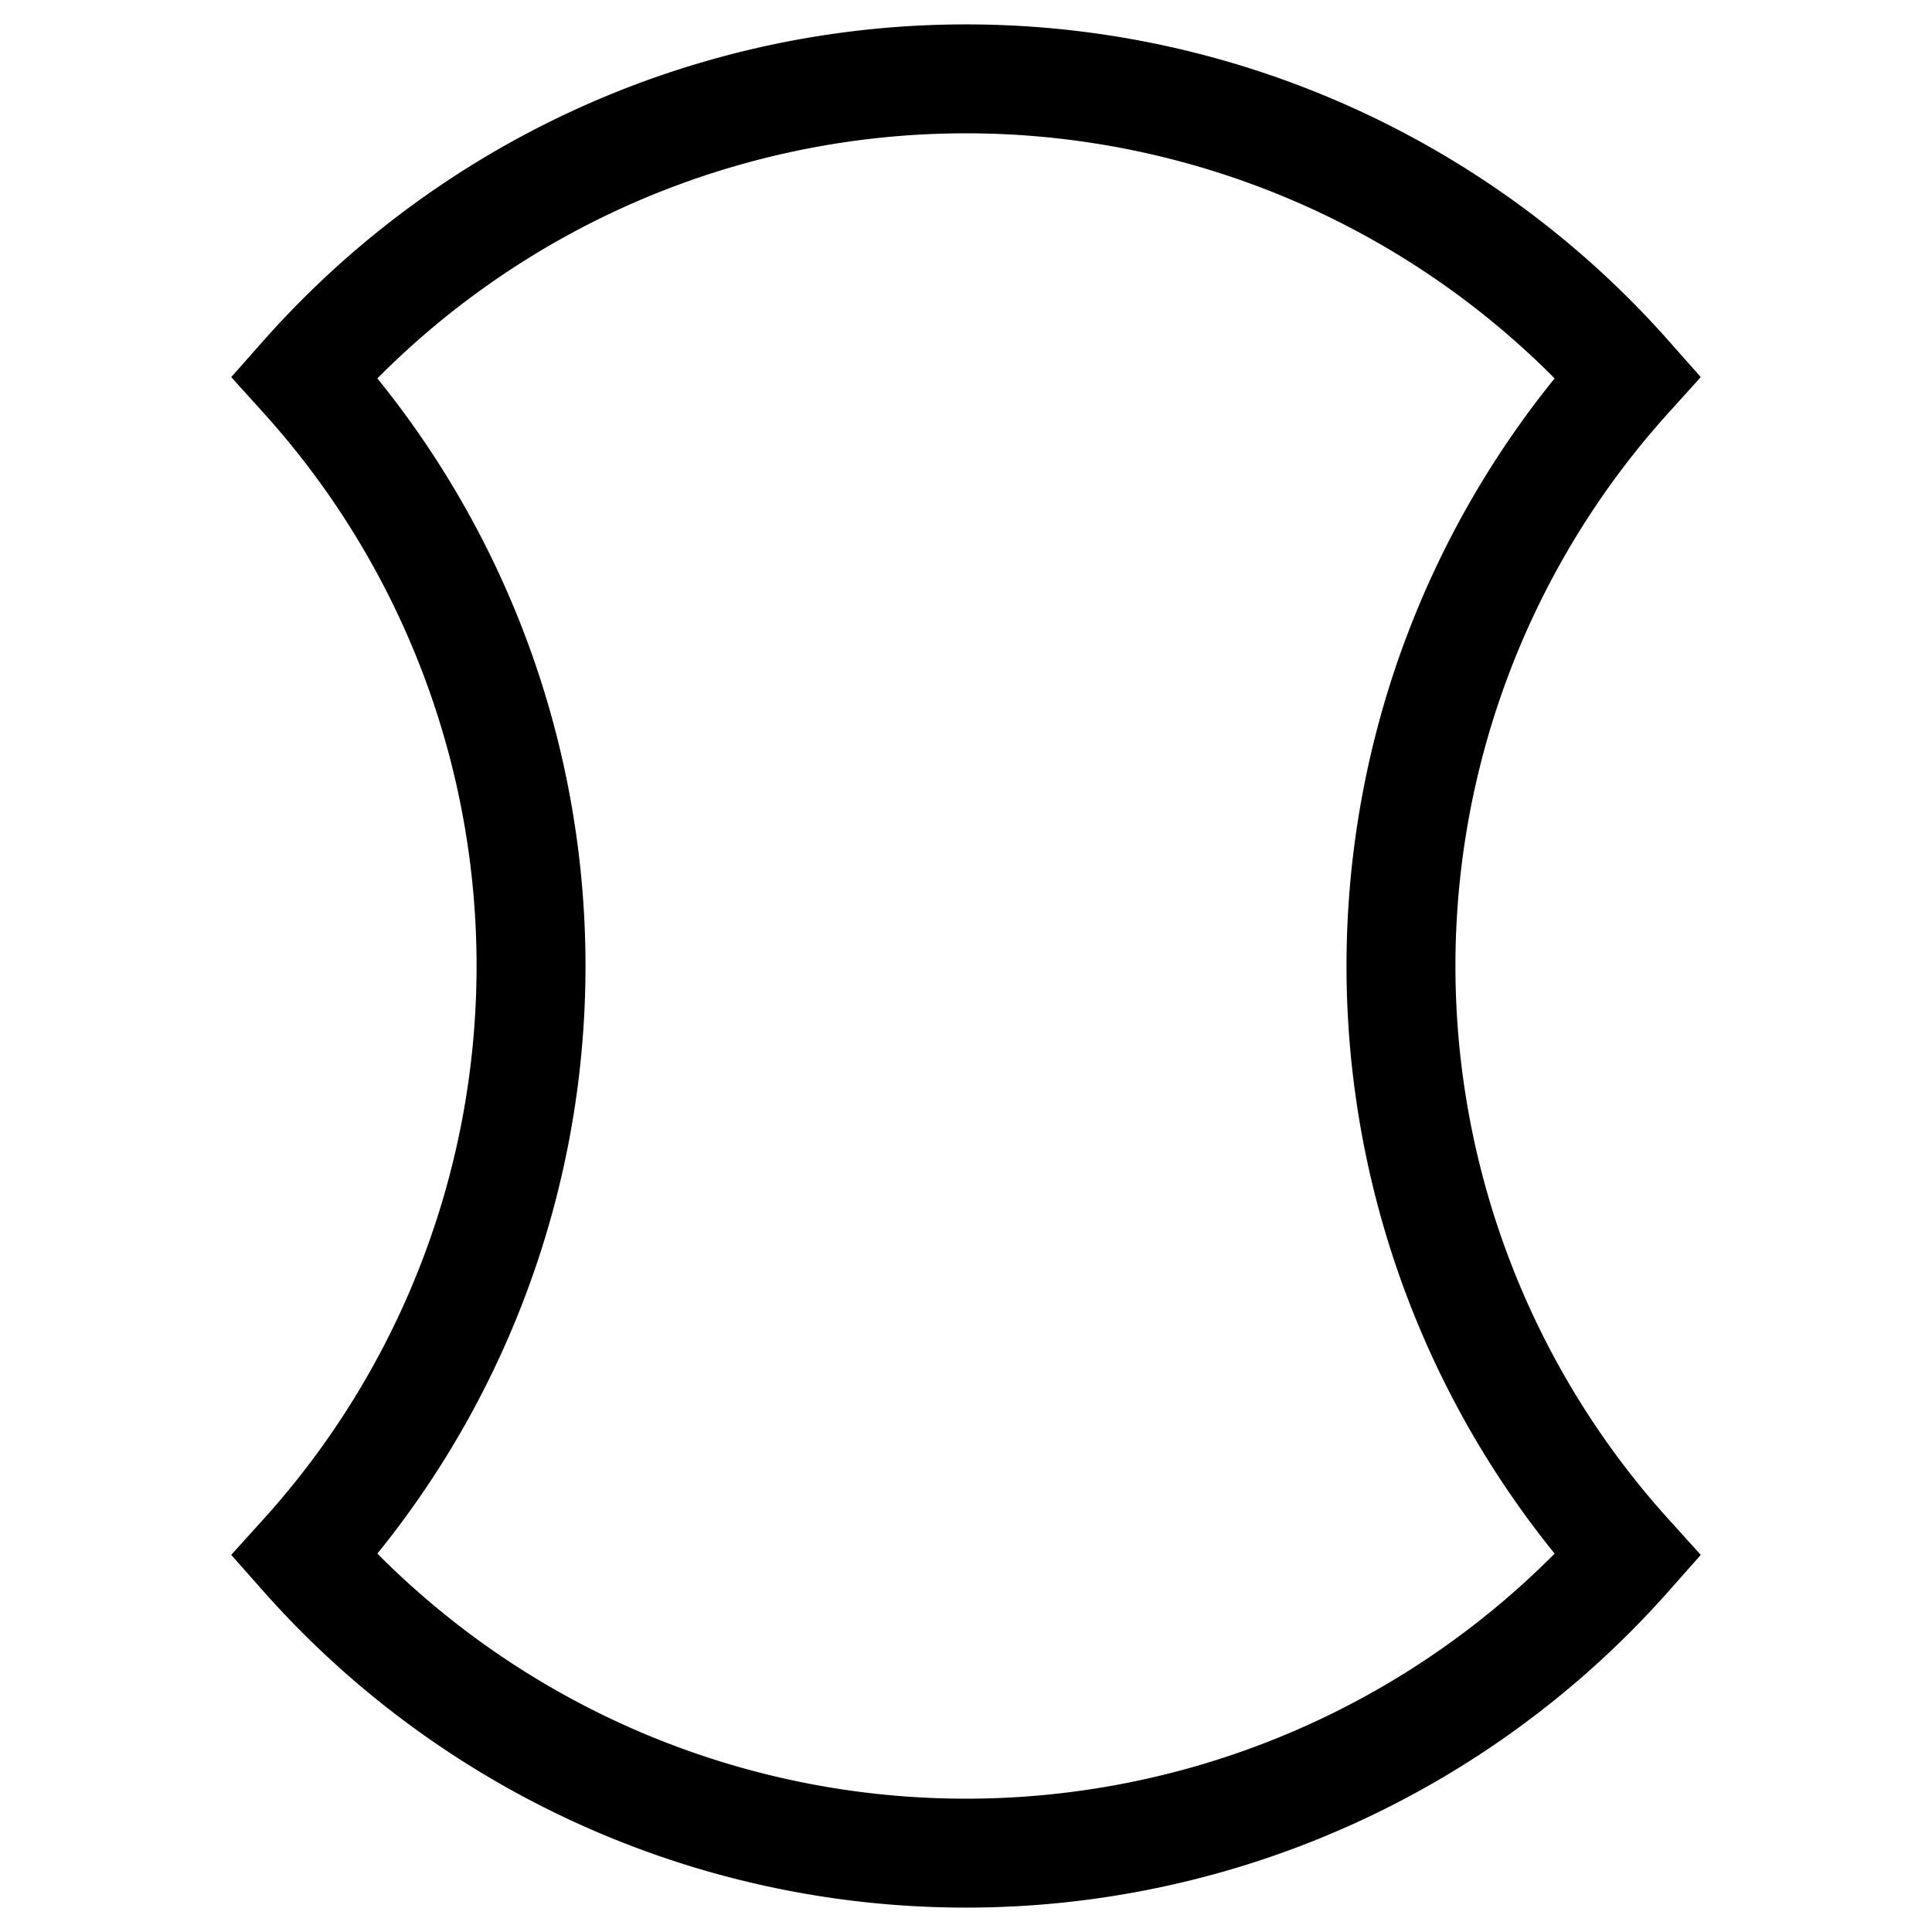 <svg xmlns="http://www.w3.org/2000/svg" viewBox="0 0 400 400" style="enable-background:new 0 0 400 400" xml:space="preserve"><path d="M337 78a183 183 0 0 0-274 0 182 182 0 0 1 0 244 183 183 0 0 0 274 0 182 182 0 0 1 0-244z" style="fill:none;stroke:#000;stroke-width:22.552"/></svg>
